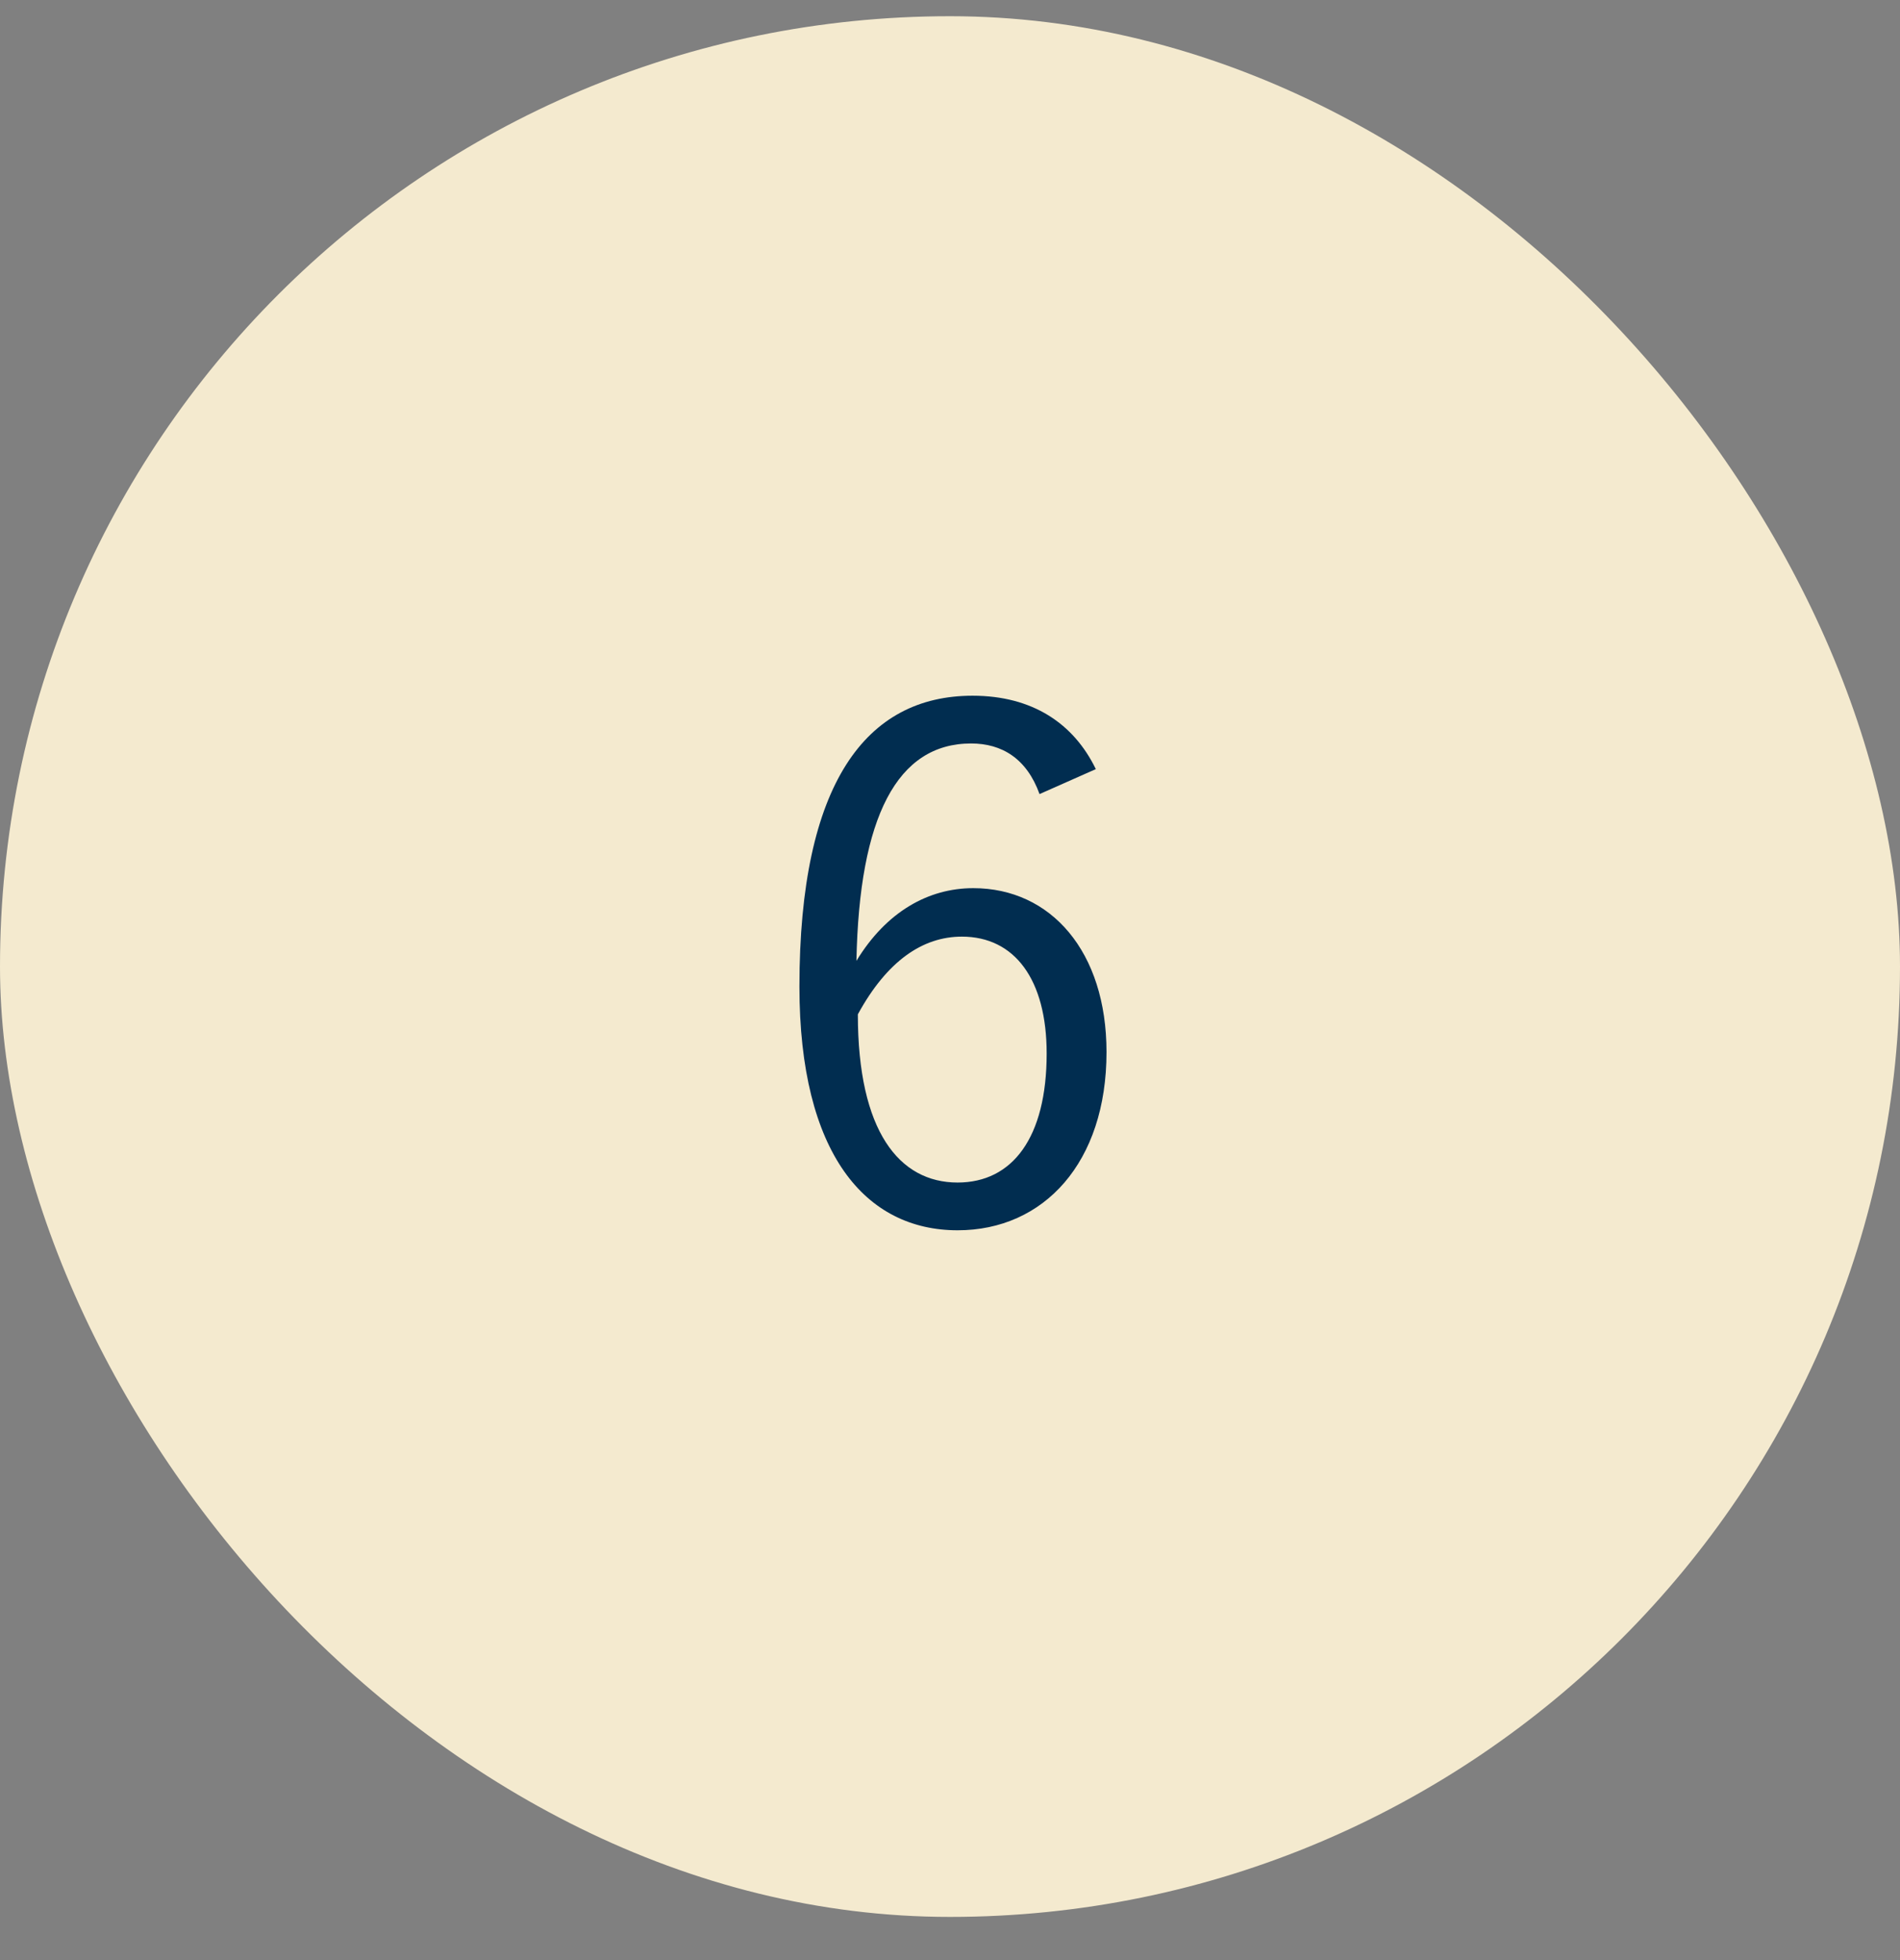 <svg width="32" height="33" viewBox="0 0 32 33" fill="none" xmlns="http://www.w3.org/2000/svg">
<rect x="0" y="0" width="32" height="33" fill="#808080" stroke="none"/>
<rect y="0.273" width="32" height="32" rx="16" fill="#F4EACF"/>
<path d="M18.456 12.949L17.508 13.369C17.292 12.769 16.872 12.517 16.356 12.517C15.108 12.517 14.472 13.753 14.424 16.177C14.928 15.349 15.636 14.953 16.392 14.953C17.7 14.953 18.636 16.021 18.636 17.713C18.636 19.573 17.58 20.713 16.128 20.713C14.58 20.713 13.464 19.429 13.464 16.609C13.464 13.177 14.592 11.713 16.38 11.713C17.388 11.713 18.084 12.181 18.456 12.949ZM14.448 17.077C14.448 19.045 15.144 19.909 16.128 19.909C17.052 19.909 17.628 19.153 17.628 17.737C17.628 16.489 17.088 15.769 16.2 15.769C15.54 15.769 14.94 16.177 14.448 17.077Z" fill="#012D50"/>
</svg>
